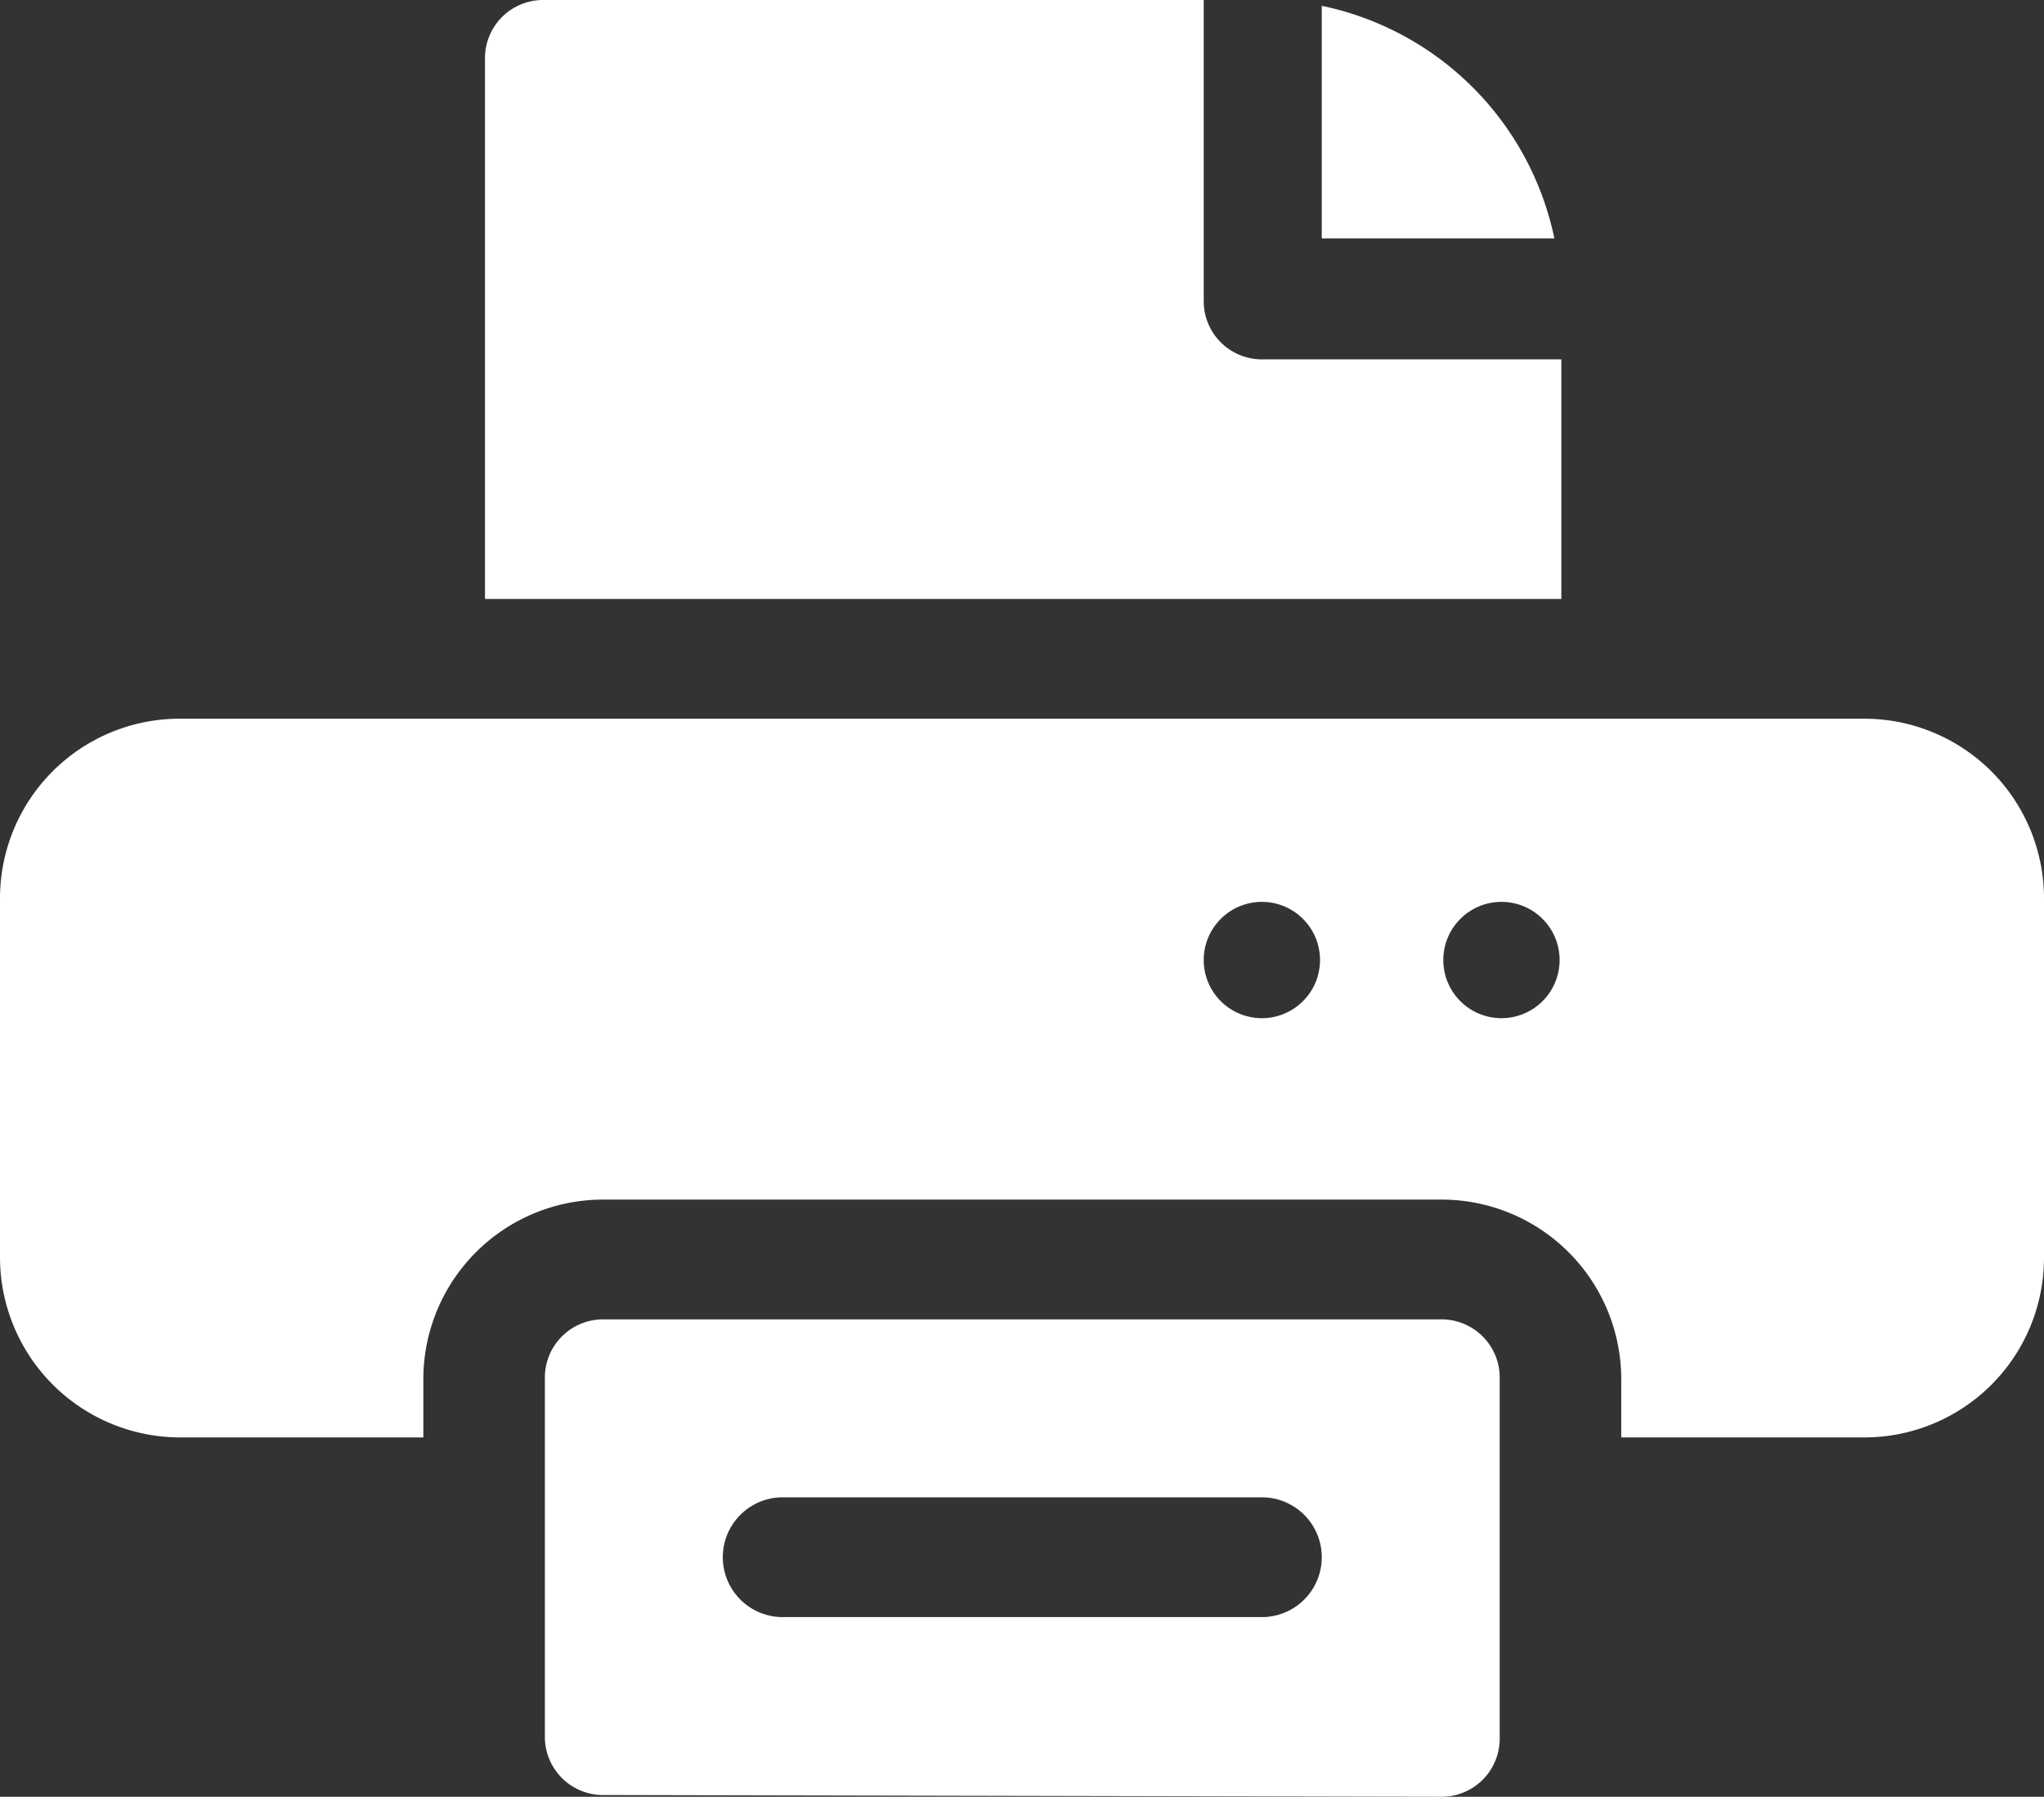 <svg xmlns="http://www.w3.org/2000/svg" viewBox="0 0 35.15 30.9"><rect x="0" y="0" width="35.15" height="30.9" fill="#333333" stroke="none"/><defs><style>.cls-1{fill:#fff;}</style></defs><g id="Layer_2" data-name="Layer 2"><g id="Layer_3" data-name="Layer 3"><path class="cls-1" d="M32.06,12.36h-29A3.09,3.09,0,0,0,0,15.45v6.18a3.1,3.1,0,0,0,3.09,3.09H7.28v-1a3.09,3.09,0,0,1,3.09-3.09H24.79a3.09,3.09,0,0,1,3.09,3.09v1h4.18a3.09,3.09,0,0,0,3.09-3.09V15.45A3.09,3.09,0,0,0,32.06,12.36ZM21.7,17.51a1,1,0,1,1,1-1A1,1,0,0,1,21.7,17.51Zm4.12,0a1,1,0,1,1,1-1A1,1,0,0,1,25.82,17.51Z"/><path class="cls-1" d="M22.73.1v4h4A5.16,5.16,0,0,0,22.73.1Z"/><path class="cls-1" d="M9.34,0a1,1,0,0,0-1,1V10.3H26.85V6.18H21.7a1,1,0,0,1-1-1V0Z"/><path class="cls-1" d="M24.79,30.9a1,1,0,0,0,1-1V23.69a1,1,0,0,0-1-1H10.37a1,1,0,0,0-1,1v6.18a1,1,0,0,0,1,1ZM13.46,25.75H21.7a1,1,0,0,1,0,2.06H13.46a1,1,0,0,1,0-2.06Z"/></g></g></svg>